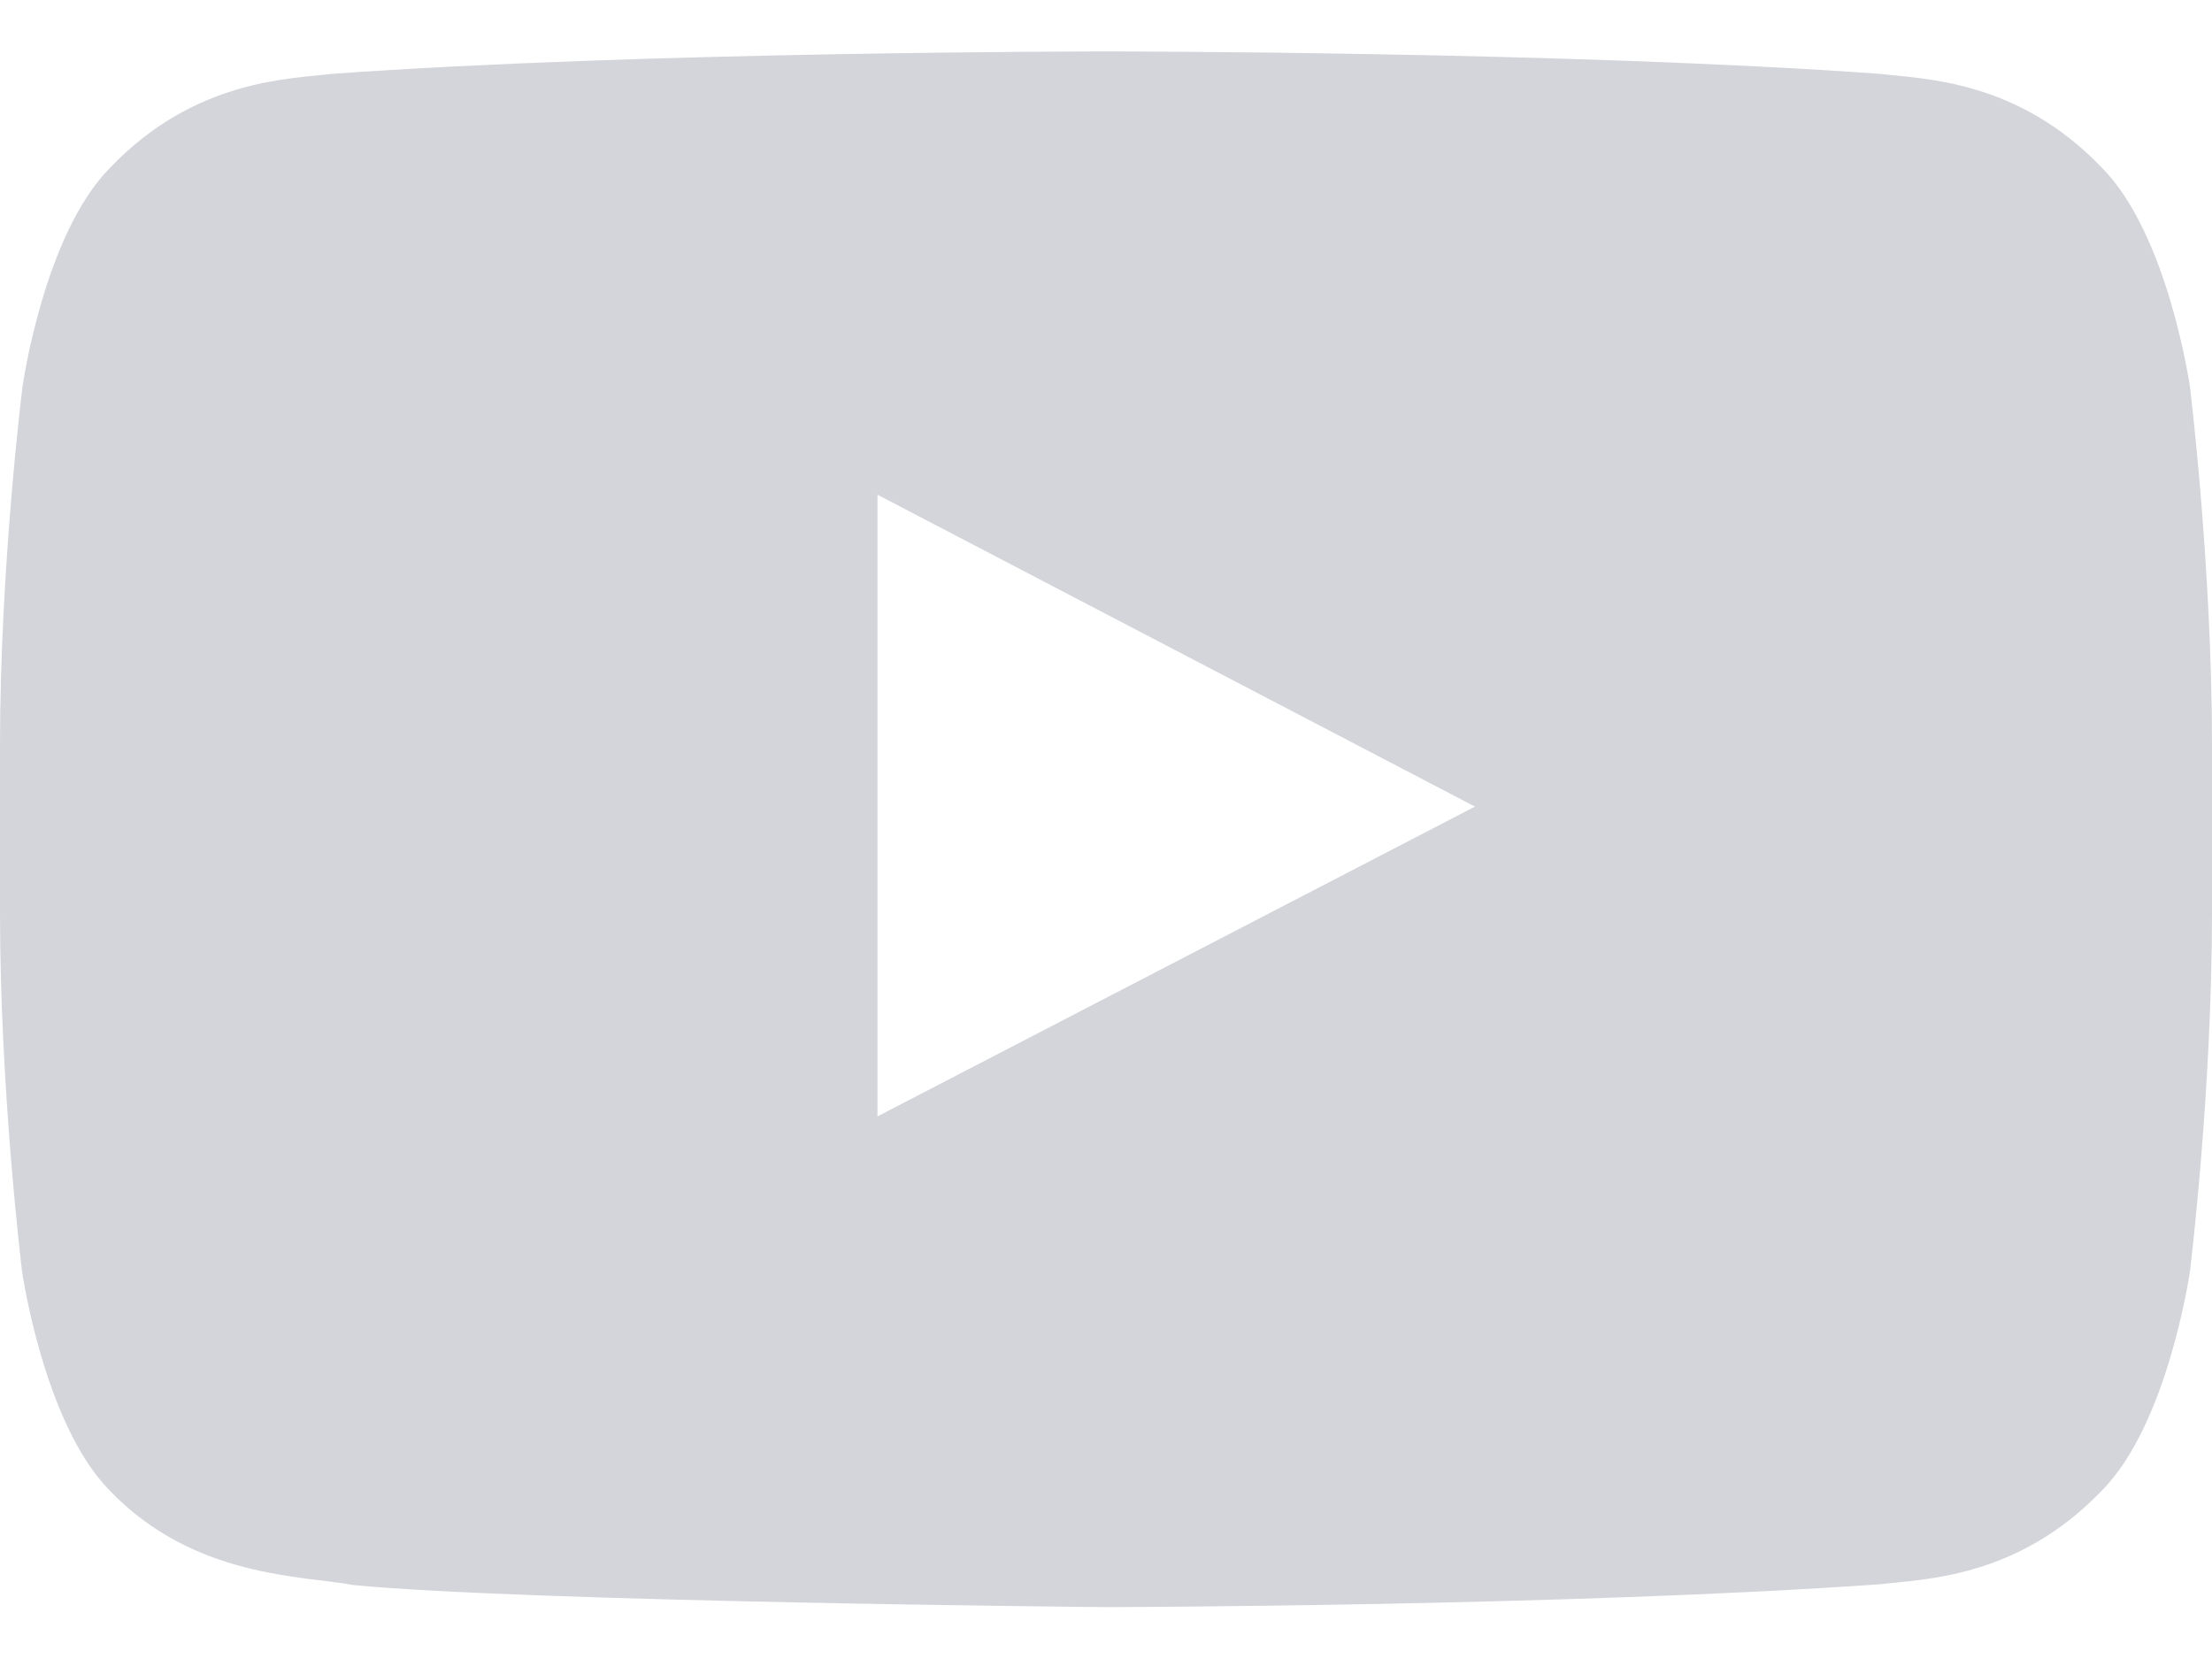 <svg width="20" height="15" viewBox="0 0 20 15" fill="none" xmlns="http://www.w3.org/2000/svg">
<path d="M19.801 3.5C19.801 3.5 19.605 2.121 19.004 1.516C18.242 0.719 17.391 0.715 17 0.668C14.203 0.465 10.004 0.465 10.004 0.465H9.996C9.996 0.465 5.797 0.465 3 0.668C2.609 0.715 1.758 0.719 0.996 1.516C0.395 2.121 0.203 3.5 0.203 3.5C0.203 3.5 0 5.121 0 6.738V8.254C0 9.871 0.199 11.492 0.199 11.492C0.199 11.492 0.395 12.871 0.992 13.477C1.754 14.273 2.754 14.246 3.199 14.332C4.801 14.484 10 14.531 10 14.531C10 14.531 14.203 14.523 17 14.324C17.391 14.277 18.242 14.273 19.004 13.477C19.605 12.871 19.801 11.492 19.801 11.492C19.801 11.492 20 9.875 20 8.254V6.738C20 5.121 19.801 3.5 19.801 3.5ZM7.934 10.094V4.473L13.336 7.293L7.934 10.094Z" fill="#D3D5DA"/>
</svg>
